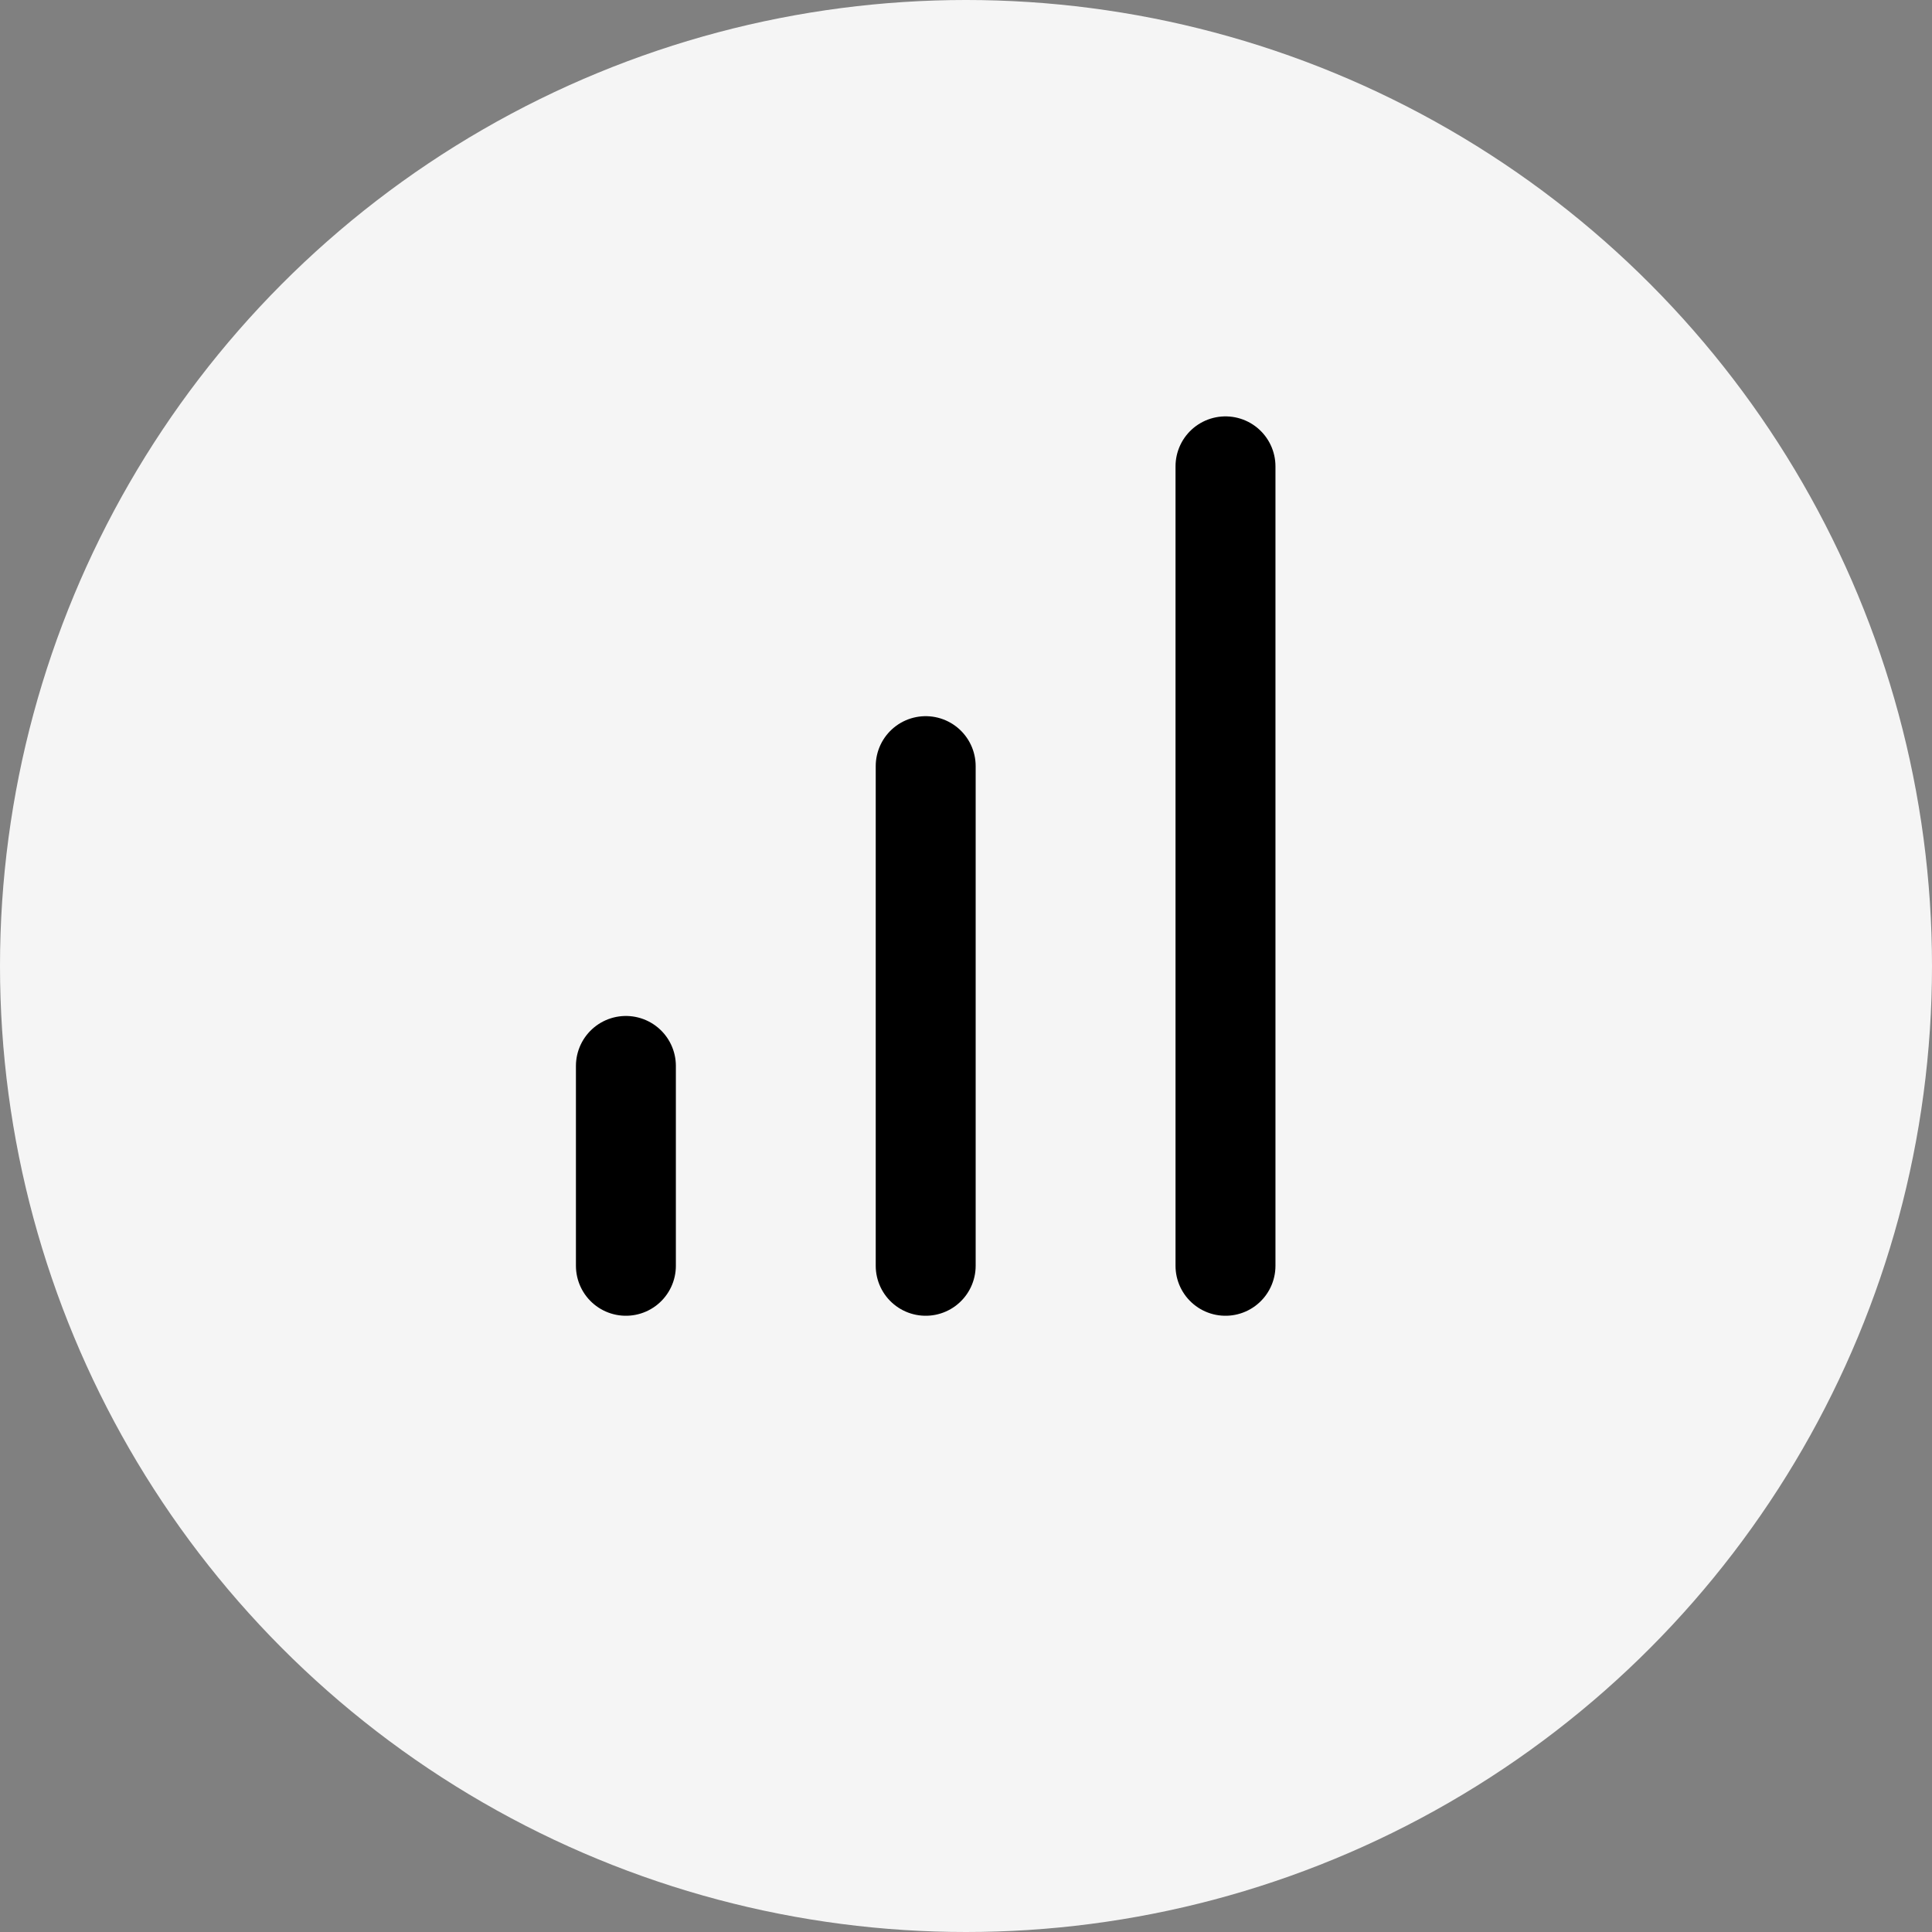 <svg xmlns="http://www.w3.org/2000/svg" width="58" height="58" viewBox="0 0 58 58">
  <rect x="0" y="0" width="58" height="58" fill="#808080" stroke="none"/>
  <g id="Group_527" data-name="Group 527" transform="translate(-142 -5008)">
    <circle id="Ellipse_14" data-name="Ellipse 14" cx="29" cy="29" r="29" transform="translate(142 5008)" fill="#f5f5f5"/>
    <g id="Icon_feather-bar-chart" data-name="Icon feather-bar-chart" transform="translate(151.79 5016)">
      <path id="Path_3079" data-name="Path 3079" d="M18,30V15" fill="none" stroke="#000" stroke-linecap="round" stroke-linejoin="round" stroke-width="3"/>
      <path id="Path_3080" data-name="Path 3080" d="M27,30V6" fill="none" stroke="#000" stroke-linecap="round" stroke-linejoin="round" stroke-width="3"/>
      <path id="Path_3081" data-name="Path 3081" d="M9,30V24" fill="none" stroke="#000" stroke-linecap="round" stroke-linejoin="round" stroke-width="3"/>
    </g>
  </g>
</svg>
